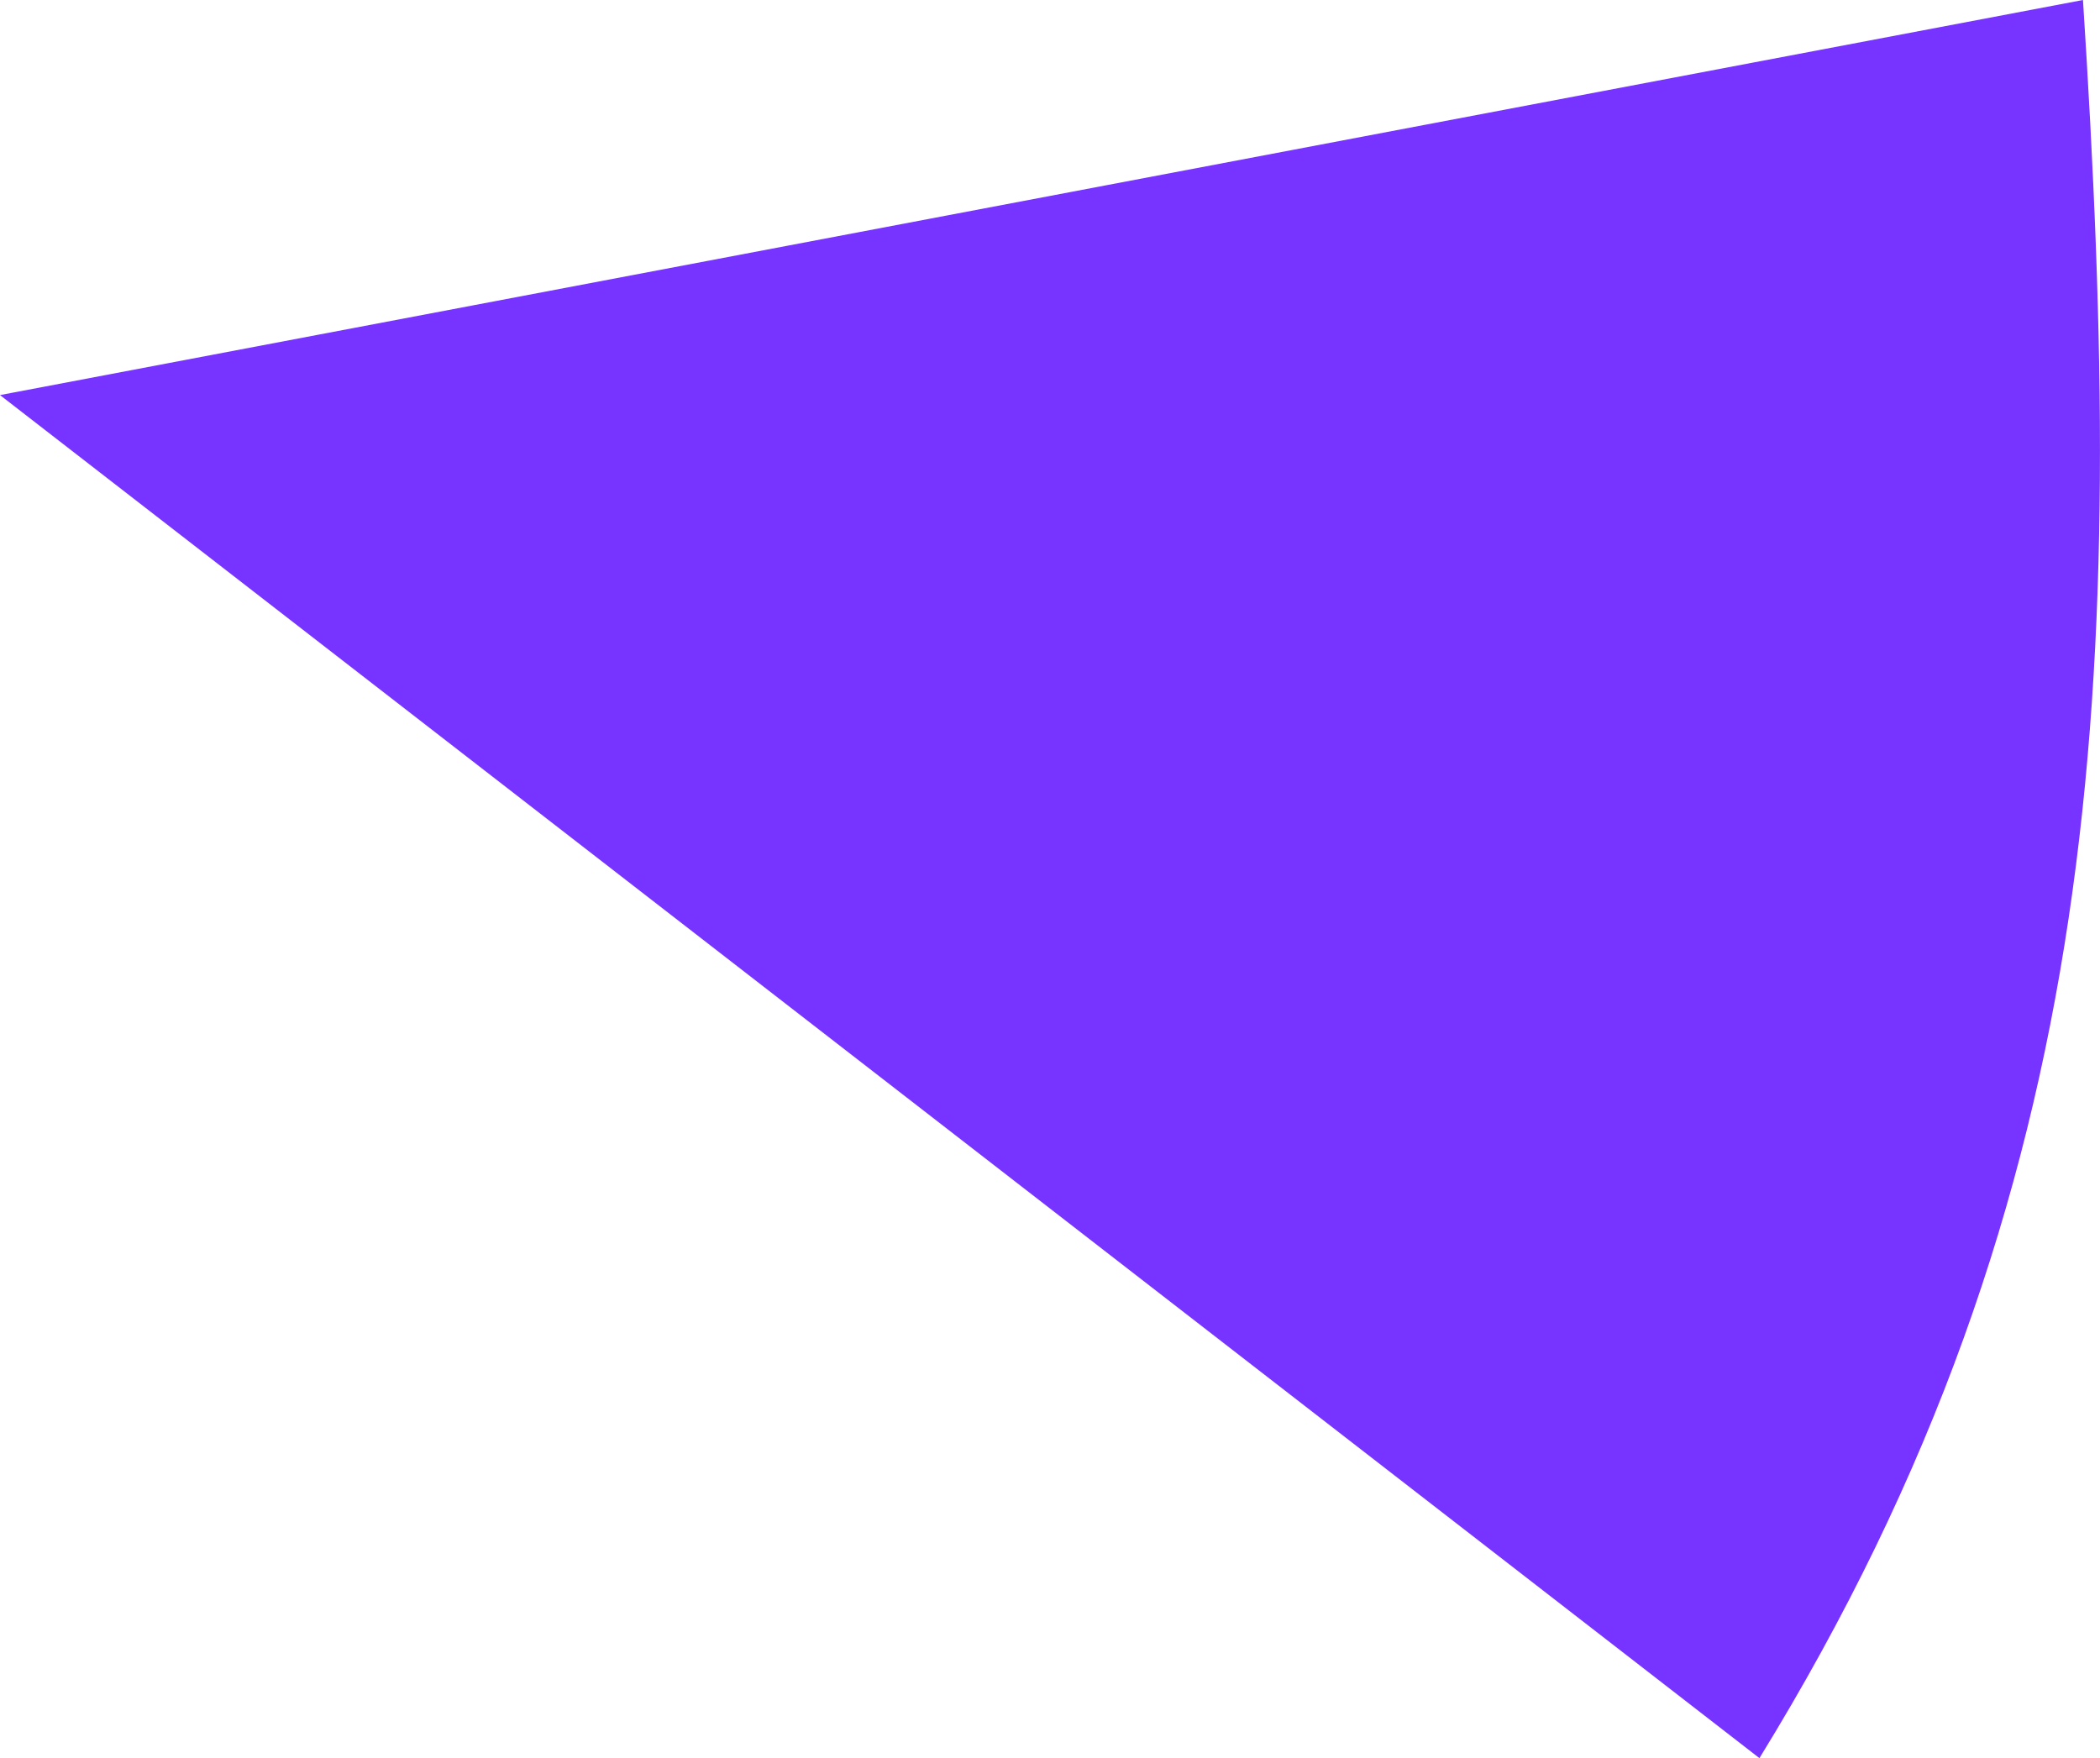 <svg width="354.19" height="296.556" viewBox="0 0 354.19 296.556" fill="none" xmlns="http://www.w3.org/2000/svg" xmlns:xlink="http://www.w3.org/1999/xlink">
	<desc>
			Created with Pixso.
	</desc>
	<defs/>
	<path id="Vector" d="M0 66.64L296.75 296.55C355.74 200.67 358.62 113.57 351.32 0.03L351.32 0L0 66.64Z" fill="#7733FF" fill-opacity="1" fill-rule="nonzero"/>
</svg>
